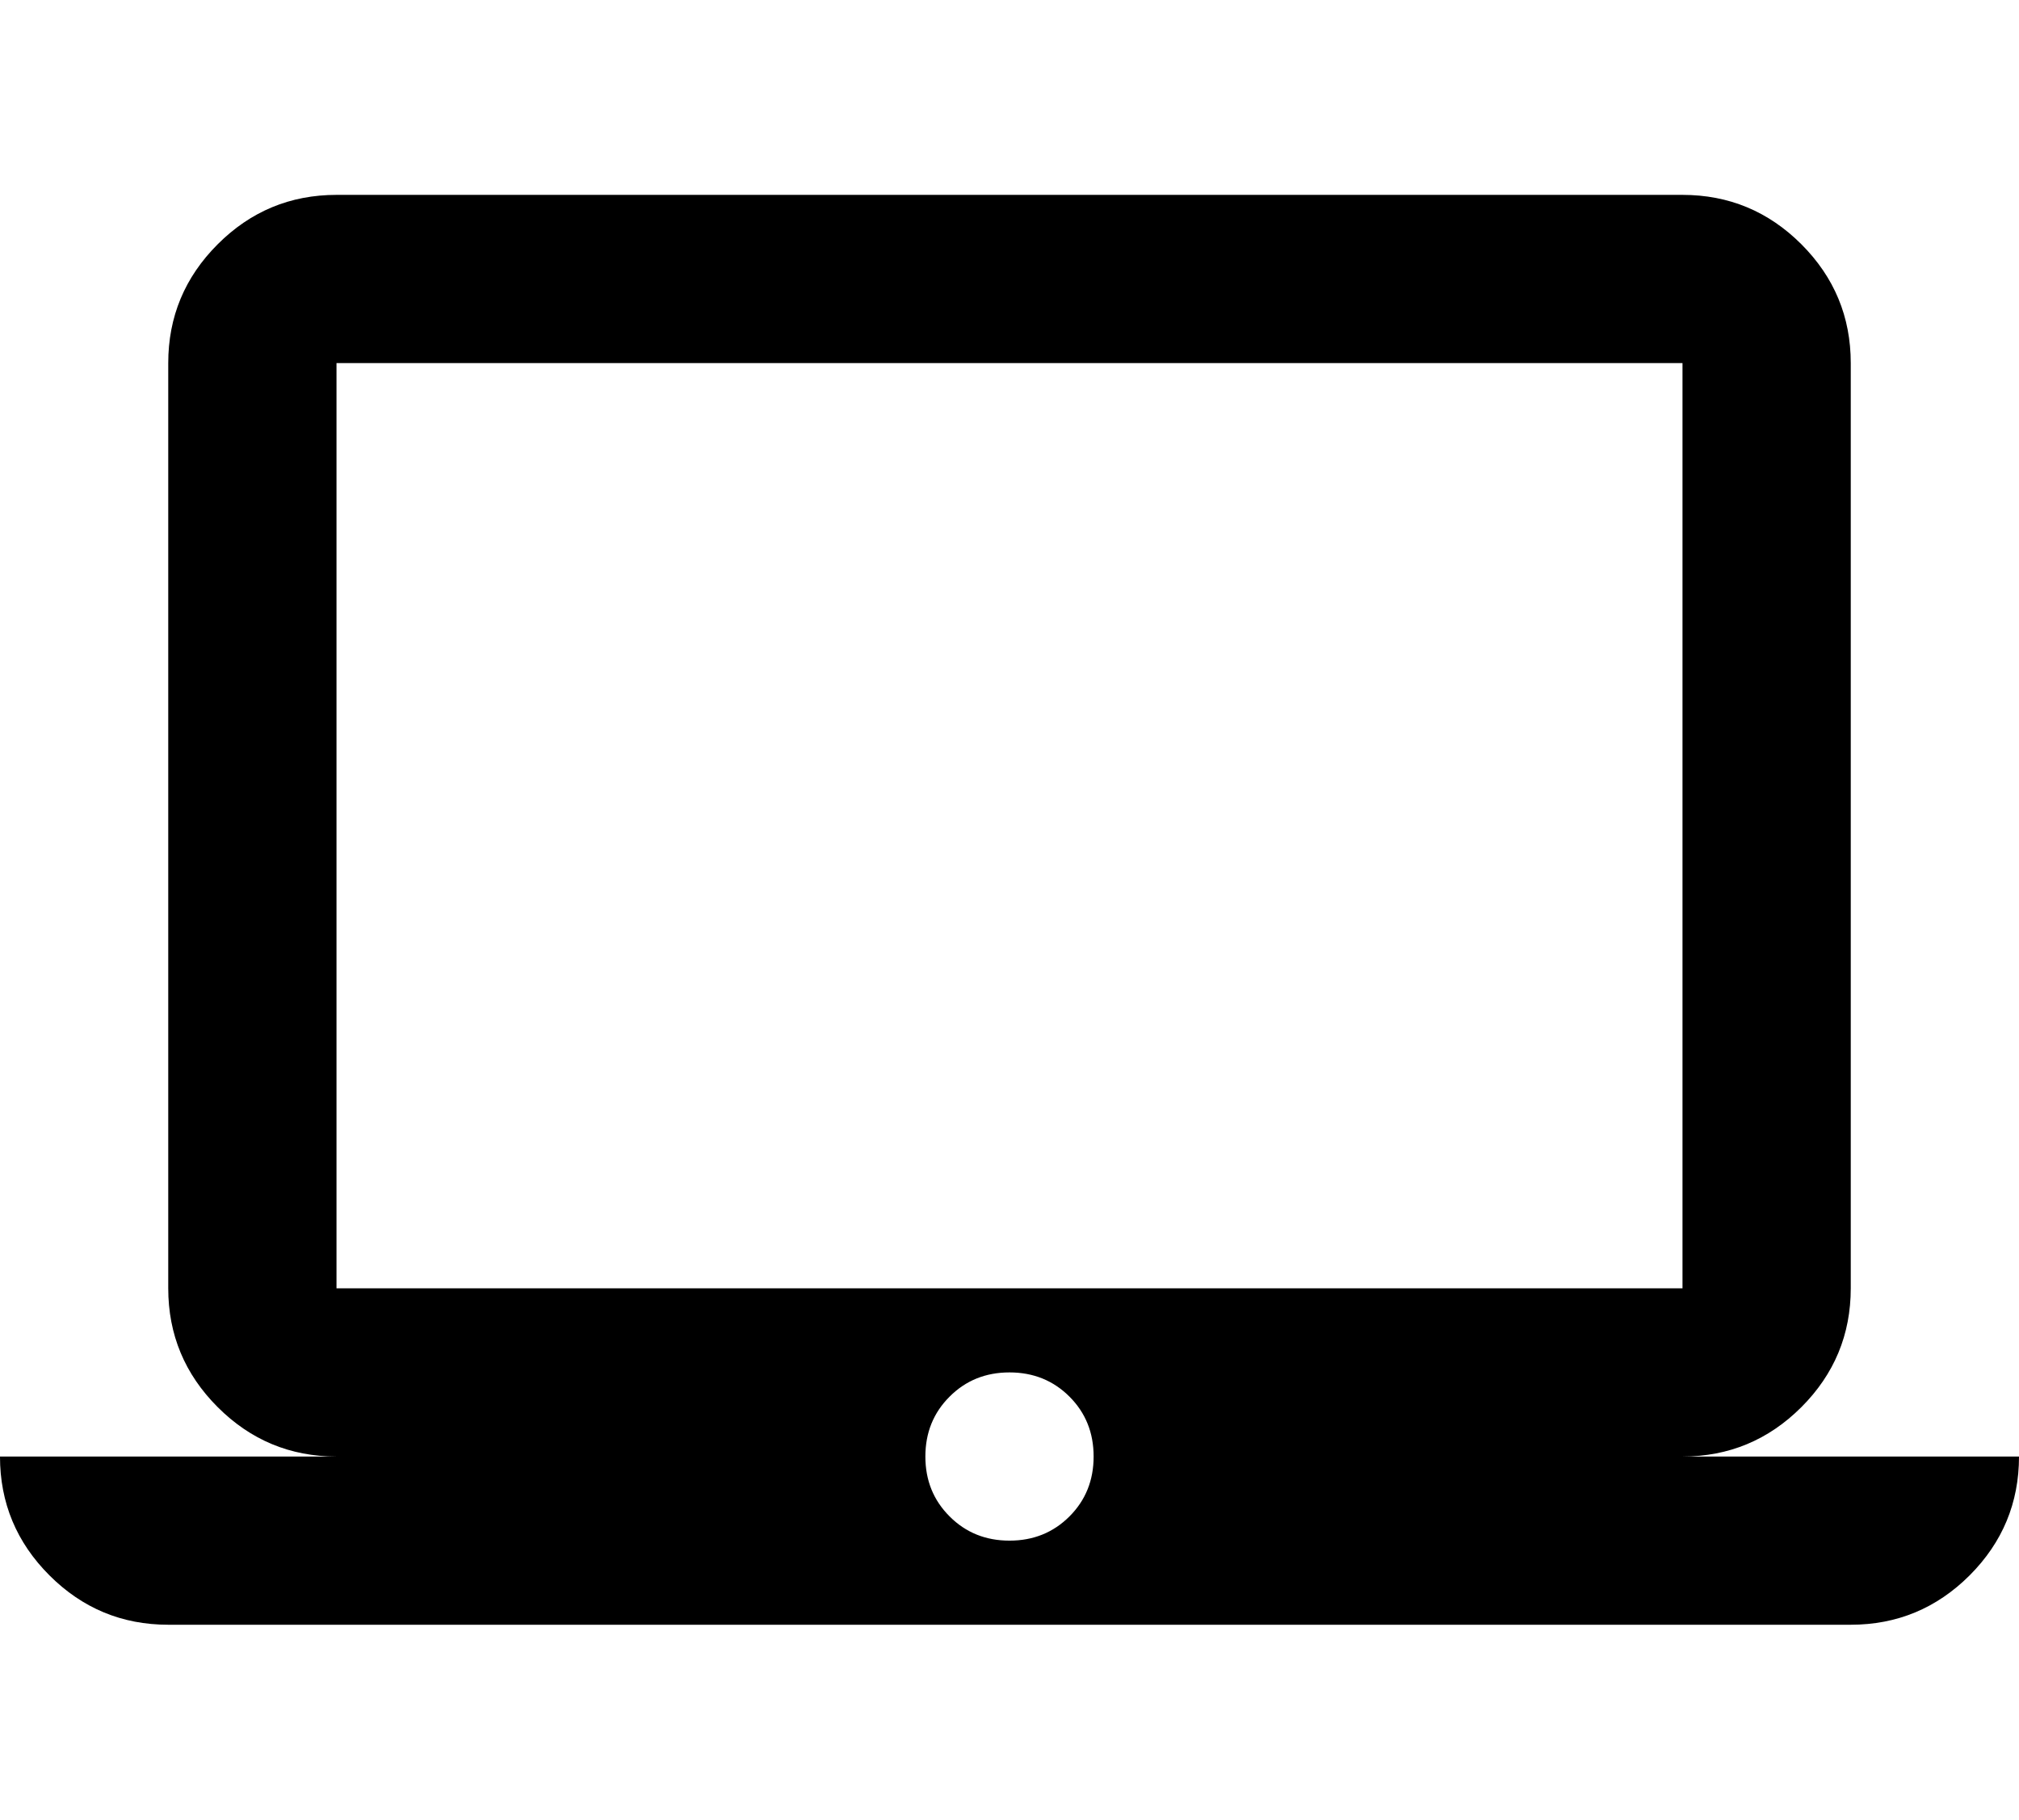 <!-- Generated by IcoMoon.io -->
<svg version="1.1" xmlns="http://www.w3.org/2000/svg" width="1136" height="1024" viewBox="0 0 1136 1024">
<g id="icomoon-ignore">
</g>
<path d="M94.663 914.335c-26.033 0-48.311-9.261-66.835-27.783-18.554-18.557-27.832-40.851-27.832-66.882h189.335c-26.034 0-48.311-9.261-66.836-27.787-18.554-18.553-27.832-40.847-27.832-66.882v-520.668c0-26.034 9.278-48.328 27.832-66.882 18.523-18.523 40.802-27.784 66.836-27.784h757.337c26.035 0 48.329 9.261 66.882 27.784 18.526 18.554 27.787 40.849 27.787 66.882v520.668c0 26.035-9.261 48.329-27.787 66.882-18.553 18.526-40.847 27.787-66.882 27.787h189.336c0 26.032-9.261 48.326-27.783 66.882-18.557 18.522-40.851 27.783-66.882 27.783h-946.673zM946.666 724.999v-520.668h-757.337v520.668h757.337zM567.999 867c13.41 0 24.659-4.544 33.747-13.632 9.057-9.057 13.587-20.289 13.587-33.7 0-13.414-4.53-24.646-13.587-33.703-9.088-9.088-20.337-13.632-33.747-13.632s-24.646 4.544-33.703 13.632c-9.088 9.057-13.632 20.289-13.632 33.703 0 13.41 4.544 24.643 13.632 33.7 9.057 9.088 20.292 13.632 33.703 13.632z"></path>
</svg>

